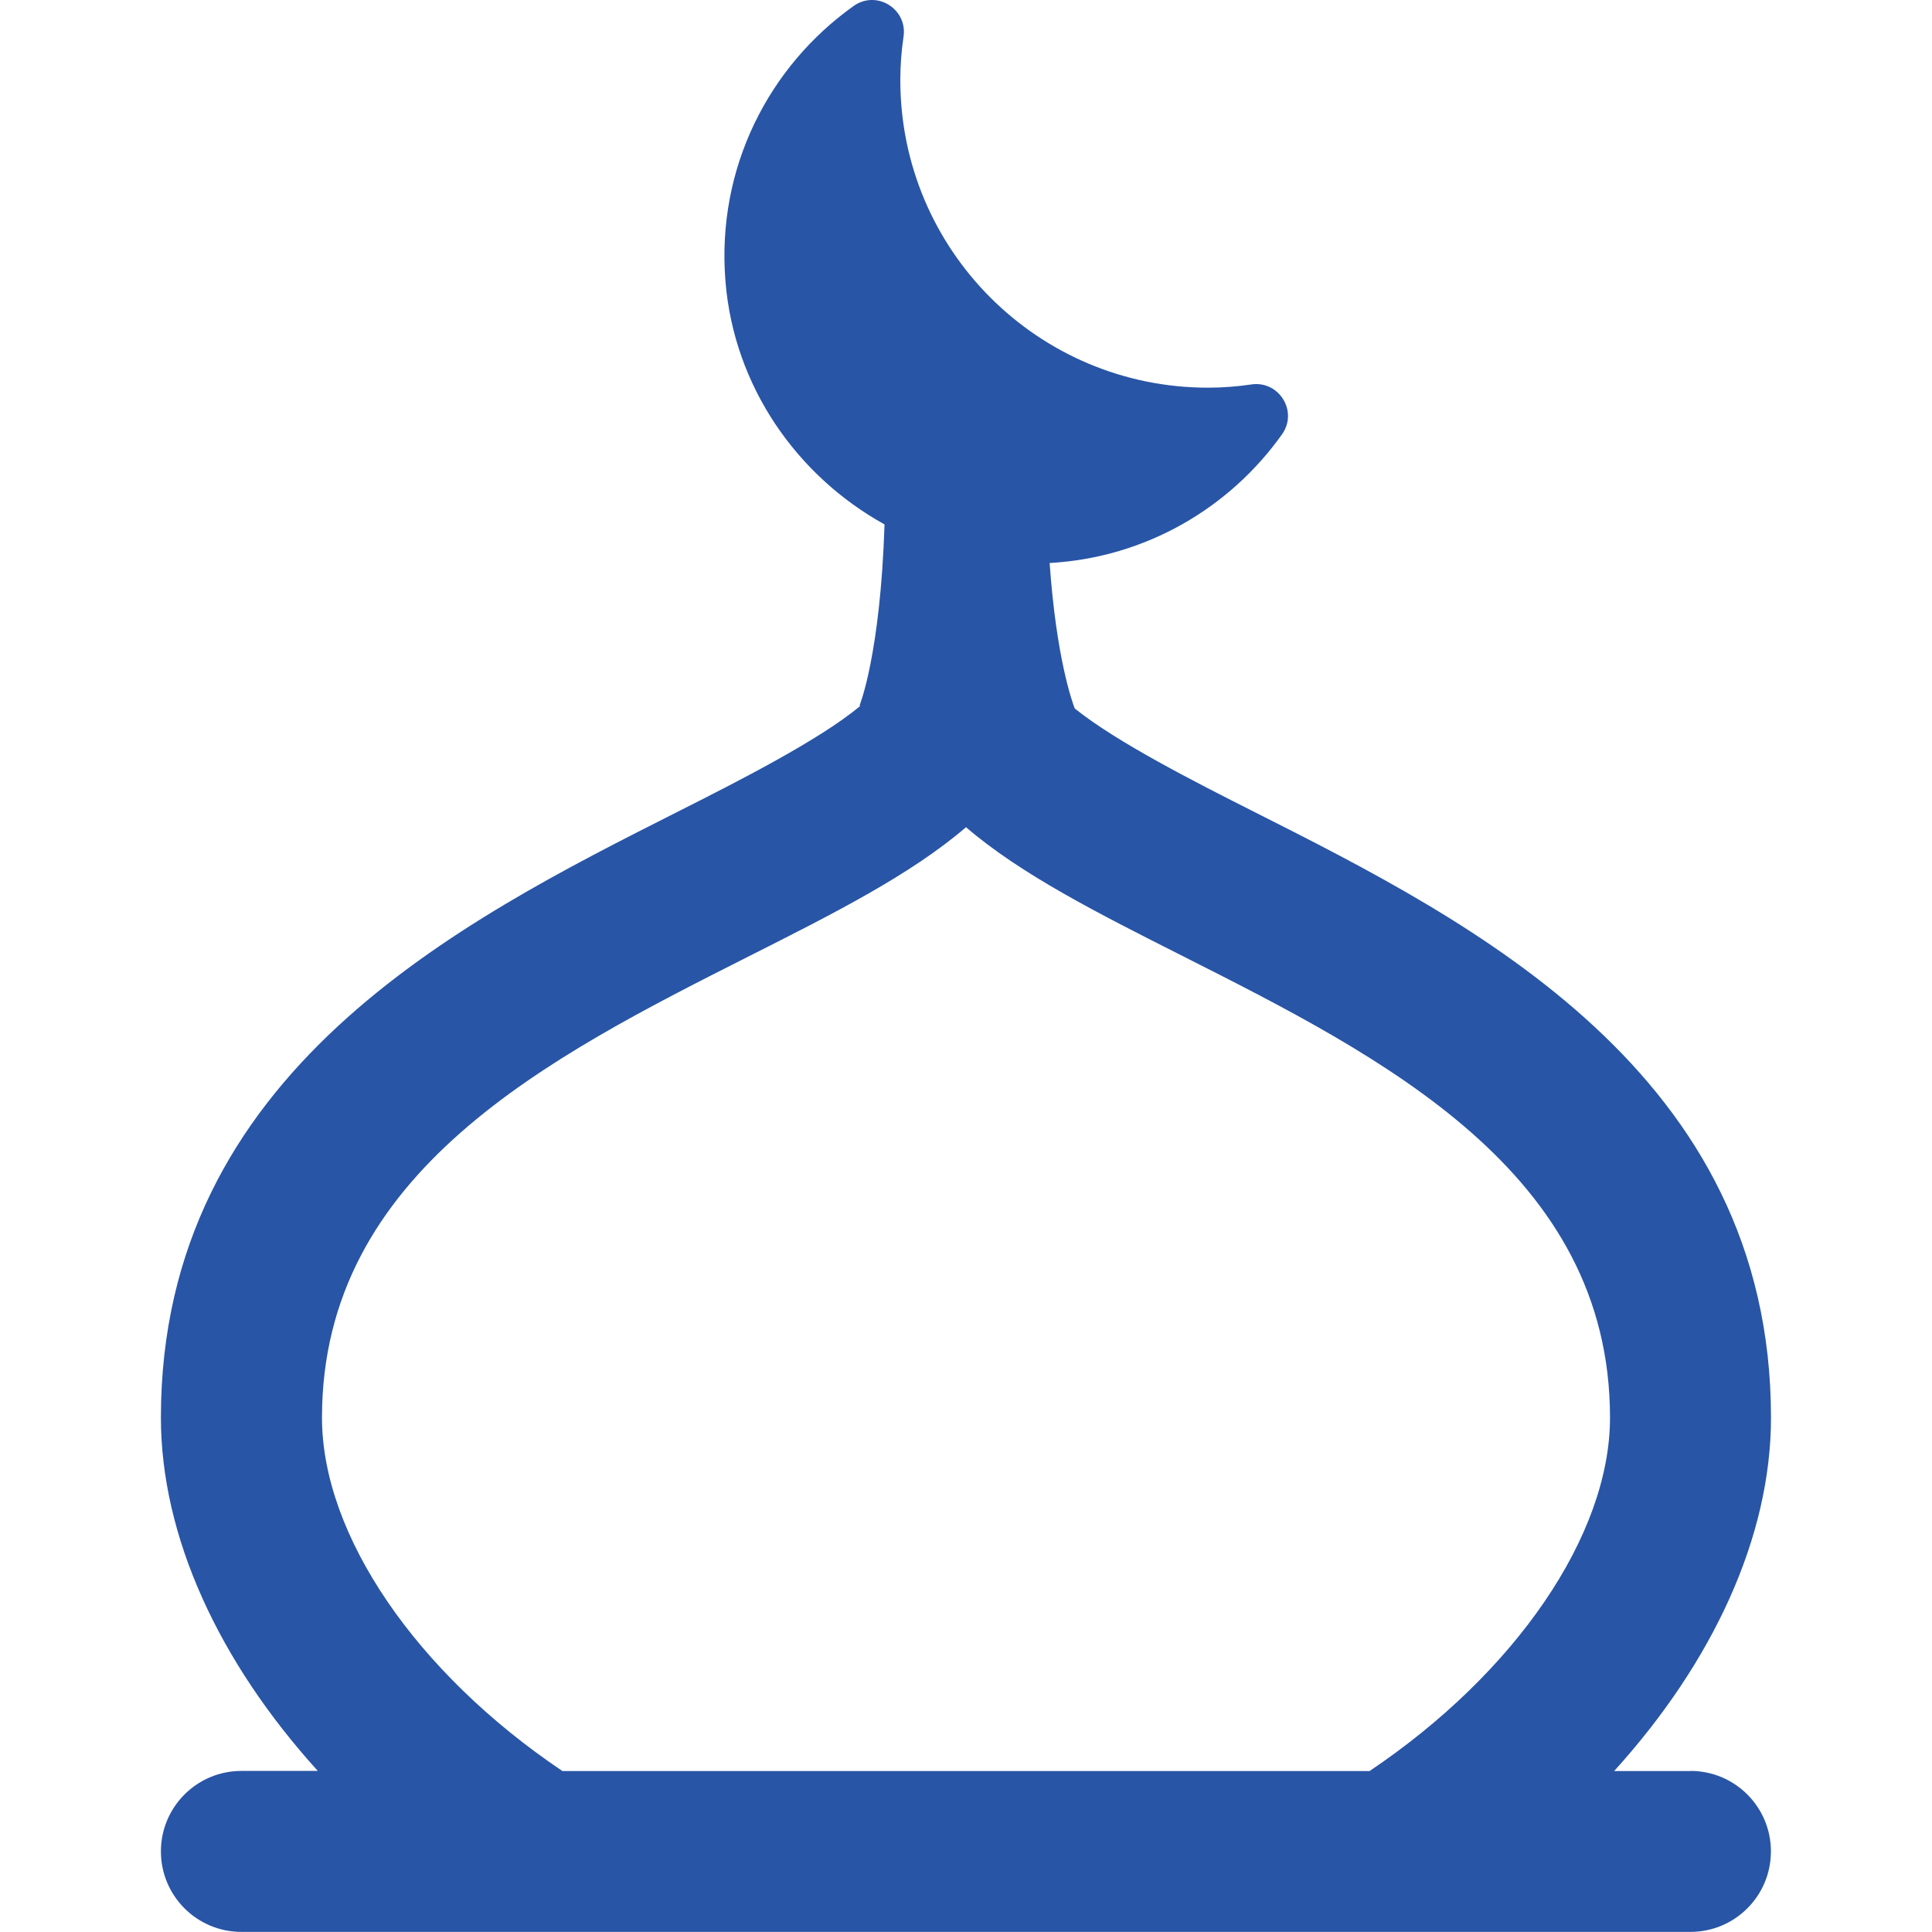 <svg xmlns="http://www.w3.org/2000/svg" width="56" height="56" viewBox="0 0 56 56" fill="none"><path d="M49 51.335H46.786C49.651 48.176 51.333 44.545 51.333 41.092C51.333 31.094 42.681 26.726 36.365 23.538C34.659 22.677 32.356 21.508 31.152 20.535C31.078 20.346 30.618 19.07 30.424 16.319C33.208 16.163 35.642 14.725 37.161 12.588C37.632 11.923 37.072 11.022 36.267 11.144C35.859 11.204 35.441 11.237 35.014 11.237C30.088 11.237 26.096 7.245 26.096 2.319C26.096 1.892 26.129 1.474 26.189 1.066C26.311 0.261 25.41 -0.299 24.745 0.172C22.293 1.915 20.76 4.86 21.028 8.157C21.275 11.193 23.091 13.79 25.639 15.201C25.515 18.991 24.915 20.447 24.915 20.447L24.934 20.463C23.756 21.448 21.378 22.654 19.633 23.534C13.316 26.723 4.664 31.091 4.664 41.087C4.664 44.541 6.347 48.171 9.212 51.331H6.998C5.707 51.331 4.664 52.376 4.664 53.664C4.664 54.952 5.707 55.997 6.998 55.997H48.998C50.288 55.997 51.331 54.952 51.331 53.664C51.331 52.376 50.288 51.331 48.998 51.331L49 51.335ZM9.333 41.092C9.333 33.966 15.923 30.639 21.737 27.703C24.162 26.481 26.411 25.344 28 23.977C29.589 25.344 31.838 26.478 34.263 27.703C40.077 30.639 46.667 33.966 46.667 41.092C46.667 44.492 43.934 48.486 39.697 51.335H16.303C12.066 48.486 9.333 44.494 9.333 41.092Z" fill="#2855A6"></path></svg>